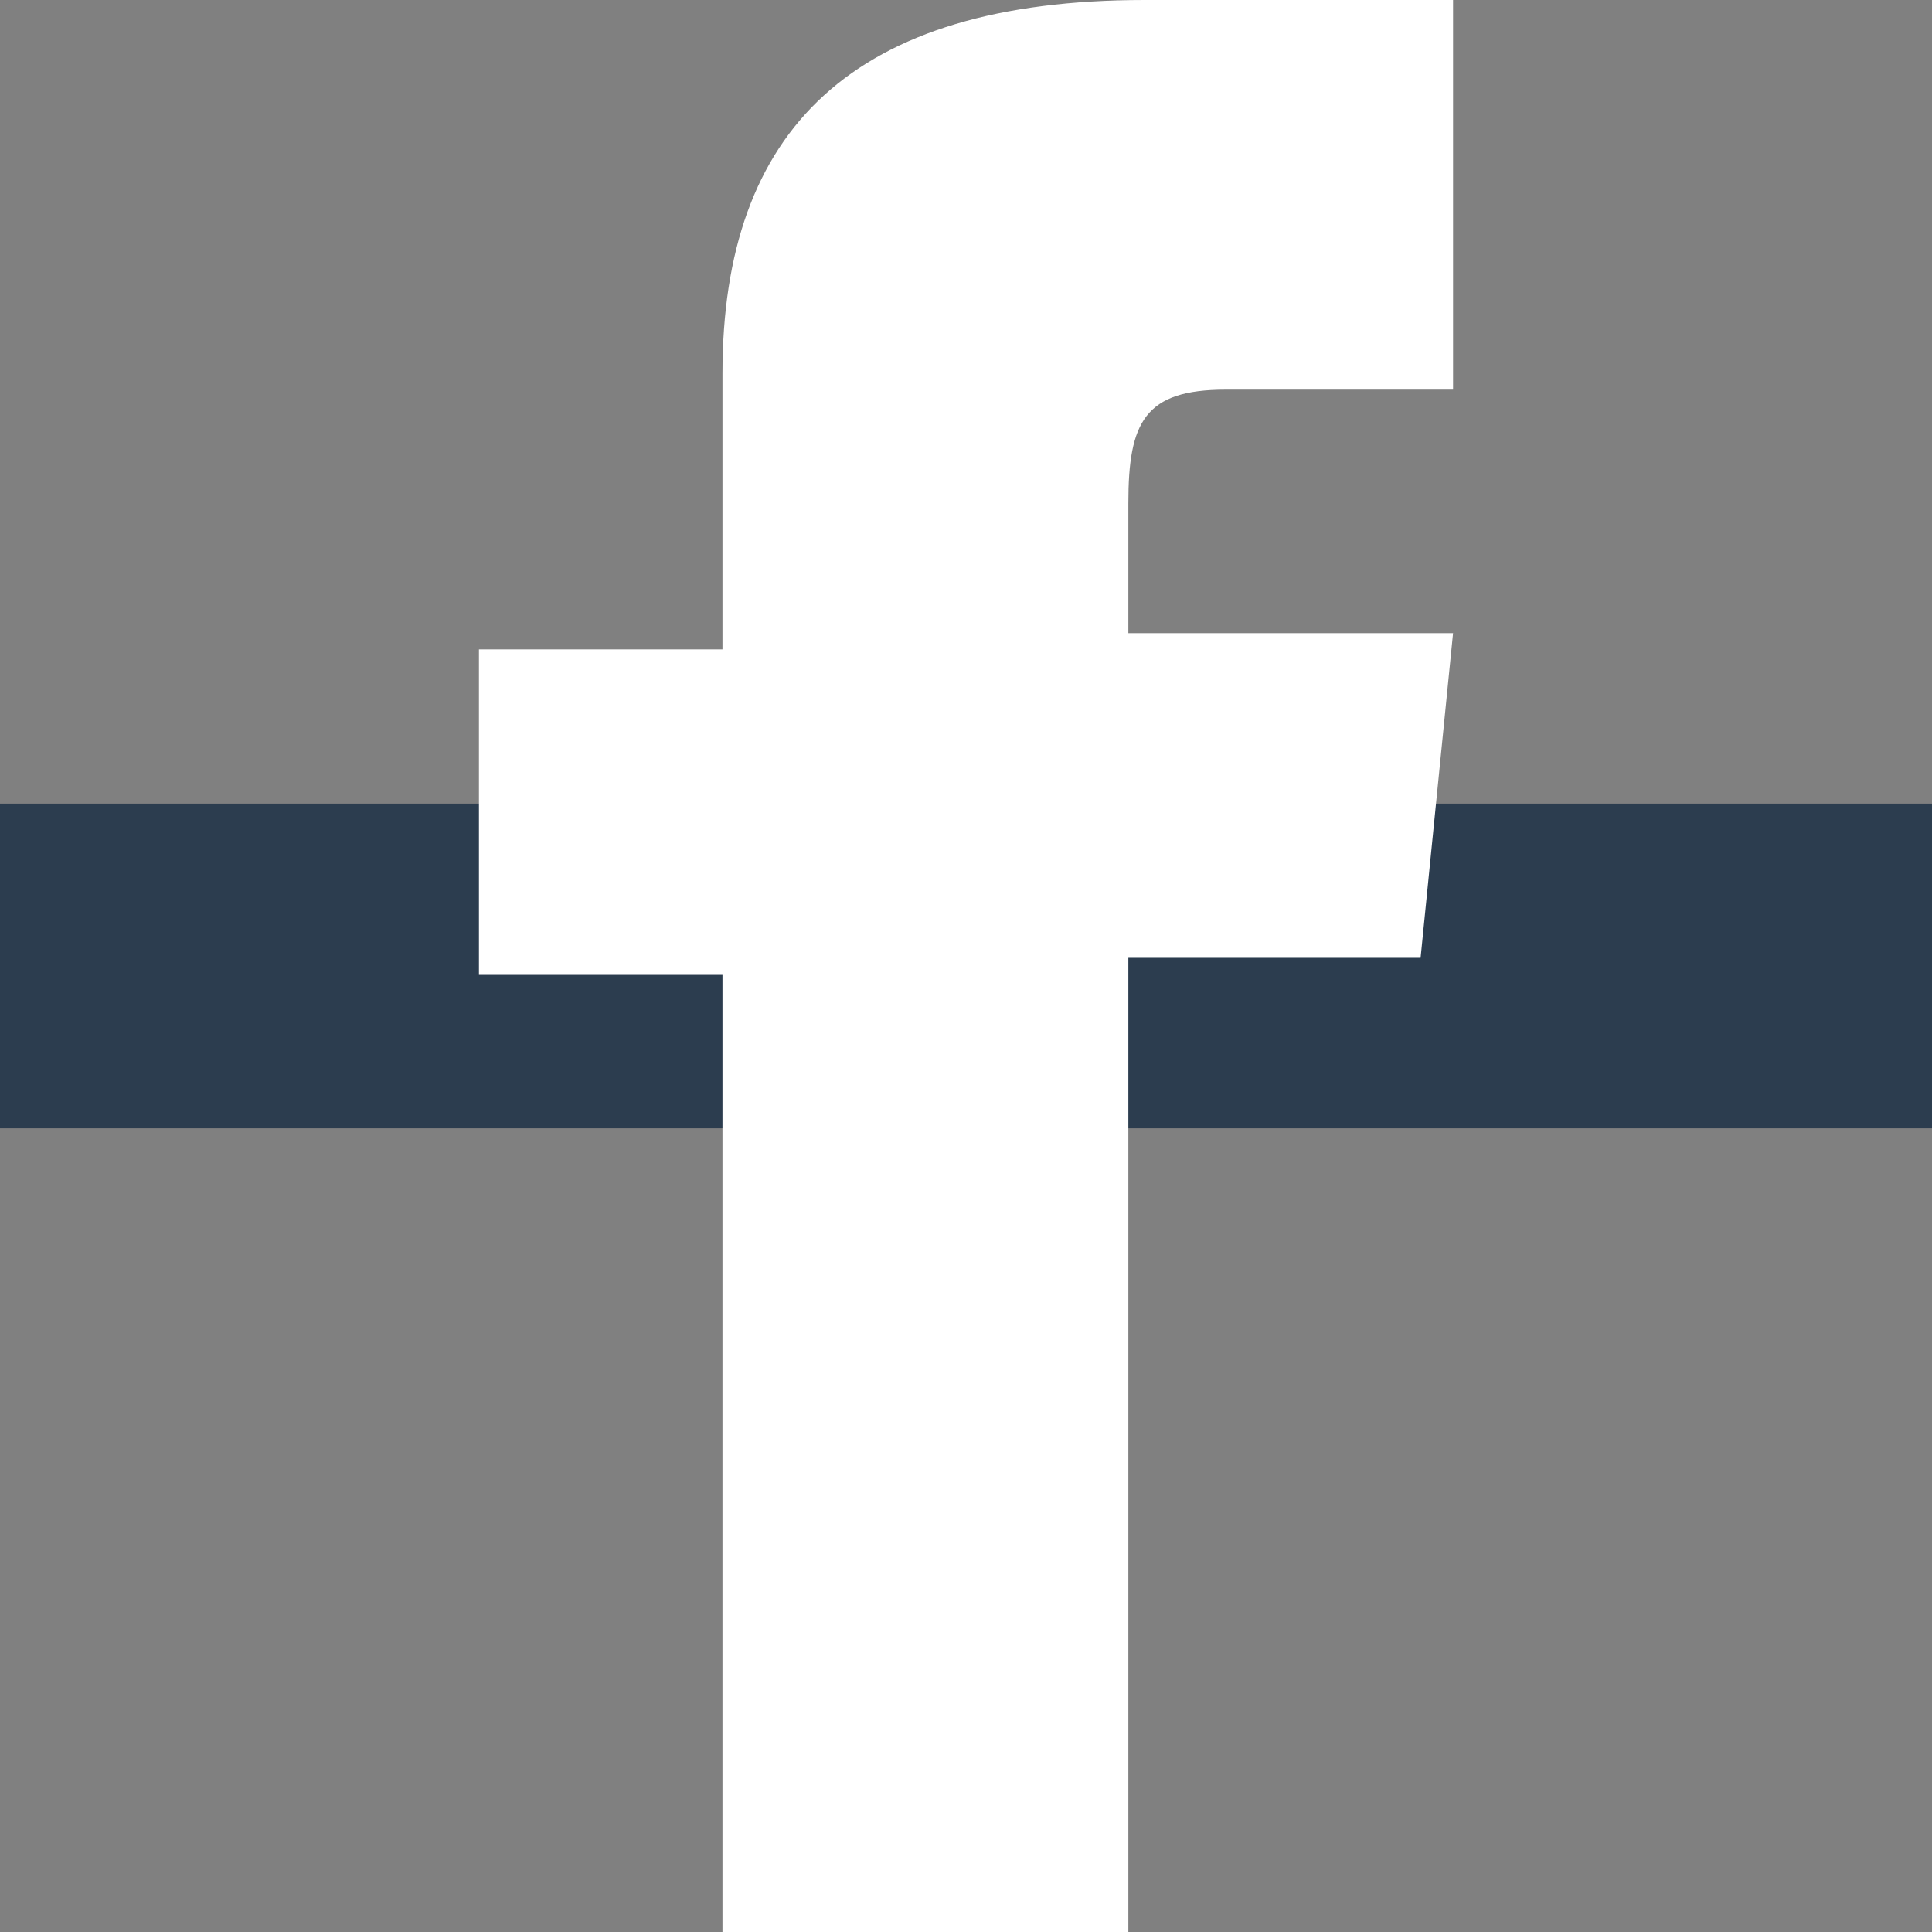 <?xml version="1.0" encoding="UTF-8"?>
<svg xmlns="http://www.w3.org/2000/svg" id="Layer_1" viewBox="0 0 11.9 11.9">
  <rect x="0" y="0" width="11.9" height="11.9" fill="#808080" stroke="none"/>
  <defs>
    <style>.cls-1{fill:#fff;}.cls-2{fill:#2c3d4f;}</style>
  </defs>
  <rect class="cls-2" y="4.95" width="11.9" height="2"></rect>
  <path class="cls-1" d="m4.45,4h-1.5v2h1.5v5.9h2.5v-6h1.8l.2-2h-2v-.8c0-.5.1-.7.6-.7h1.4V0h-1.9c-1.8,0-2.6.8-2.6,2.3v1.7Z"></path>
</svg>
